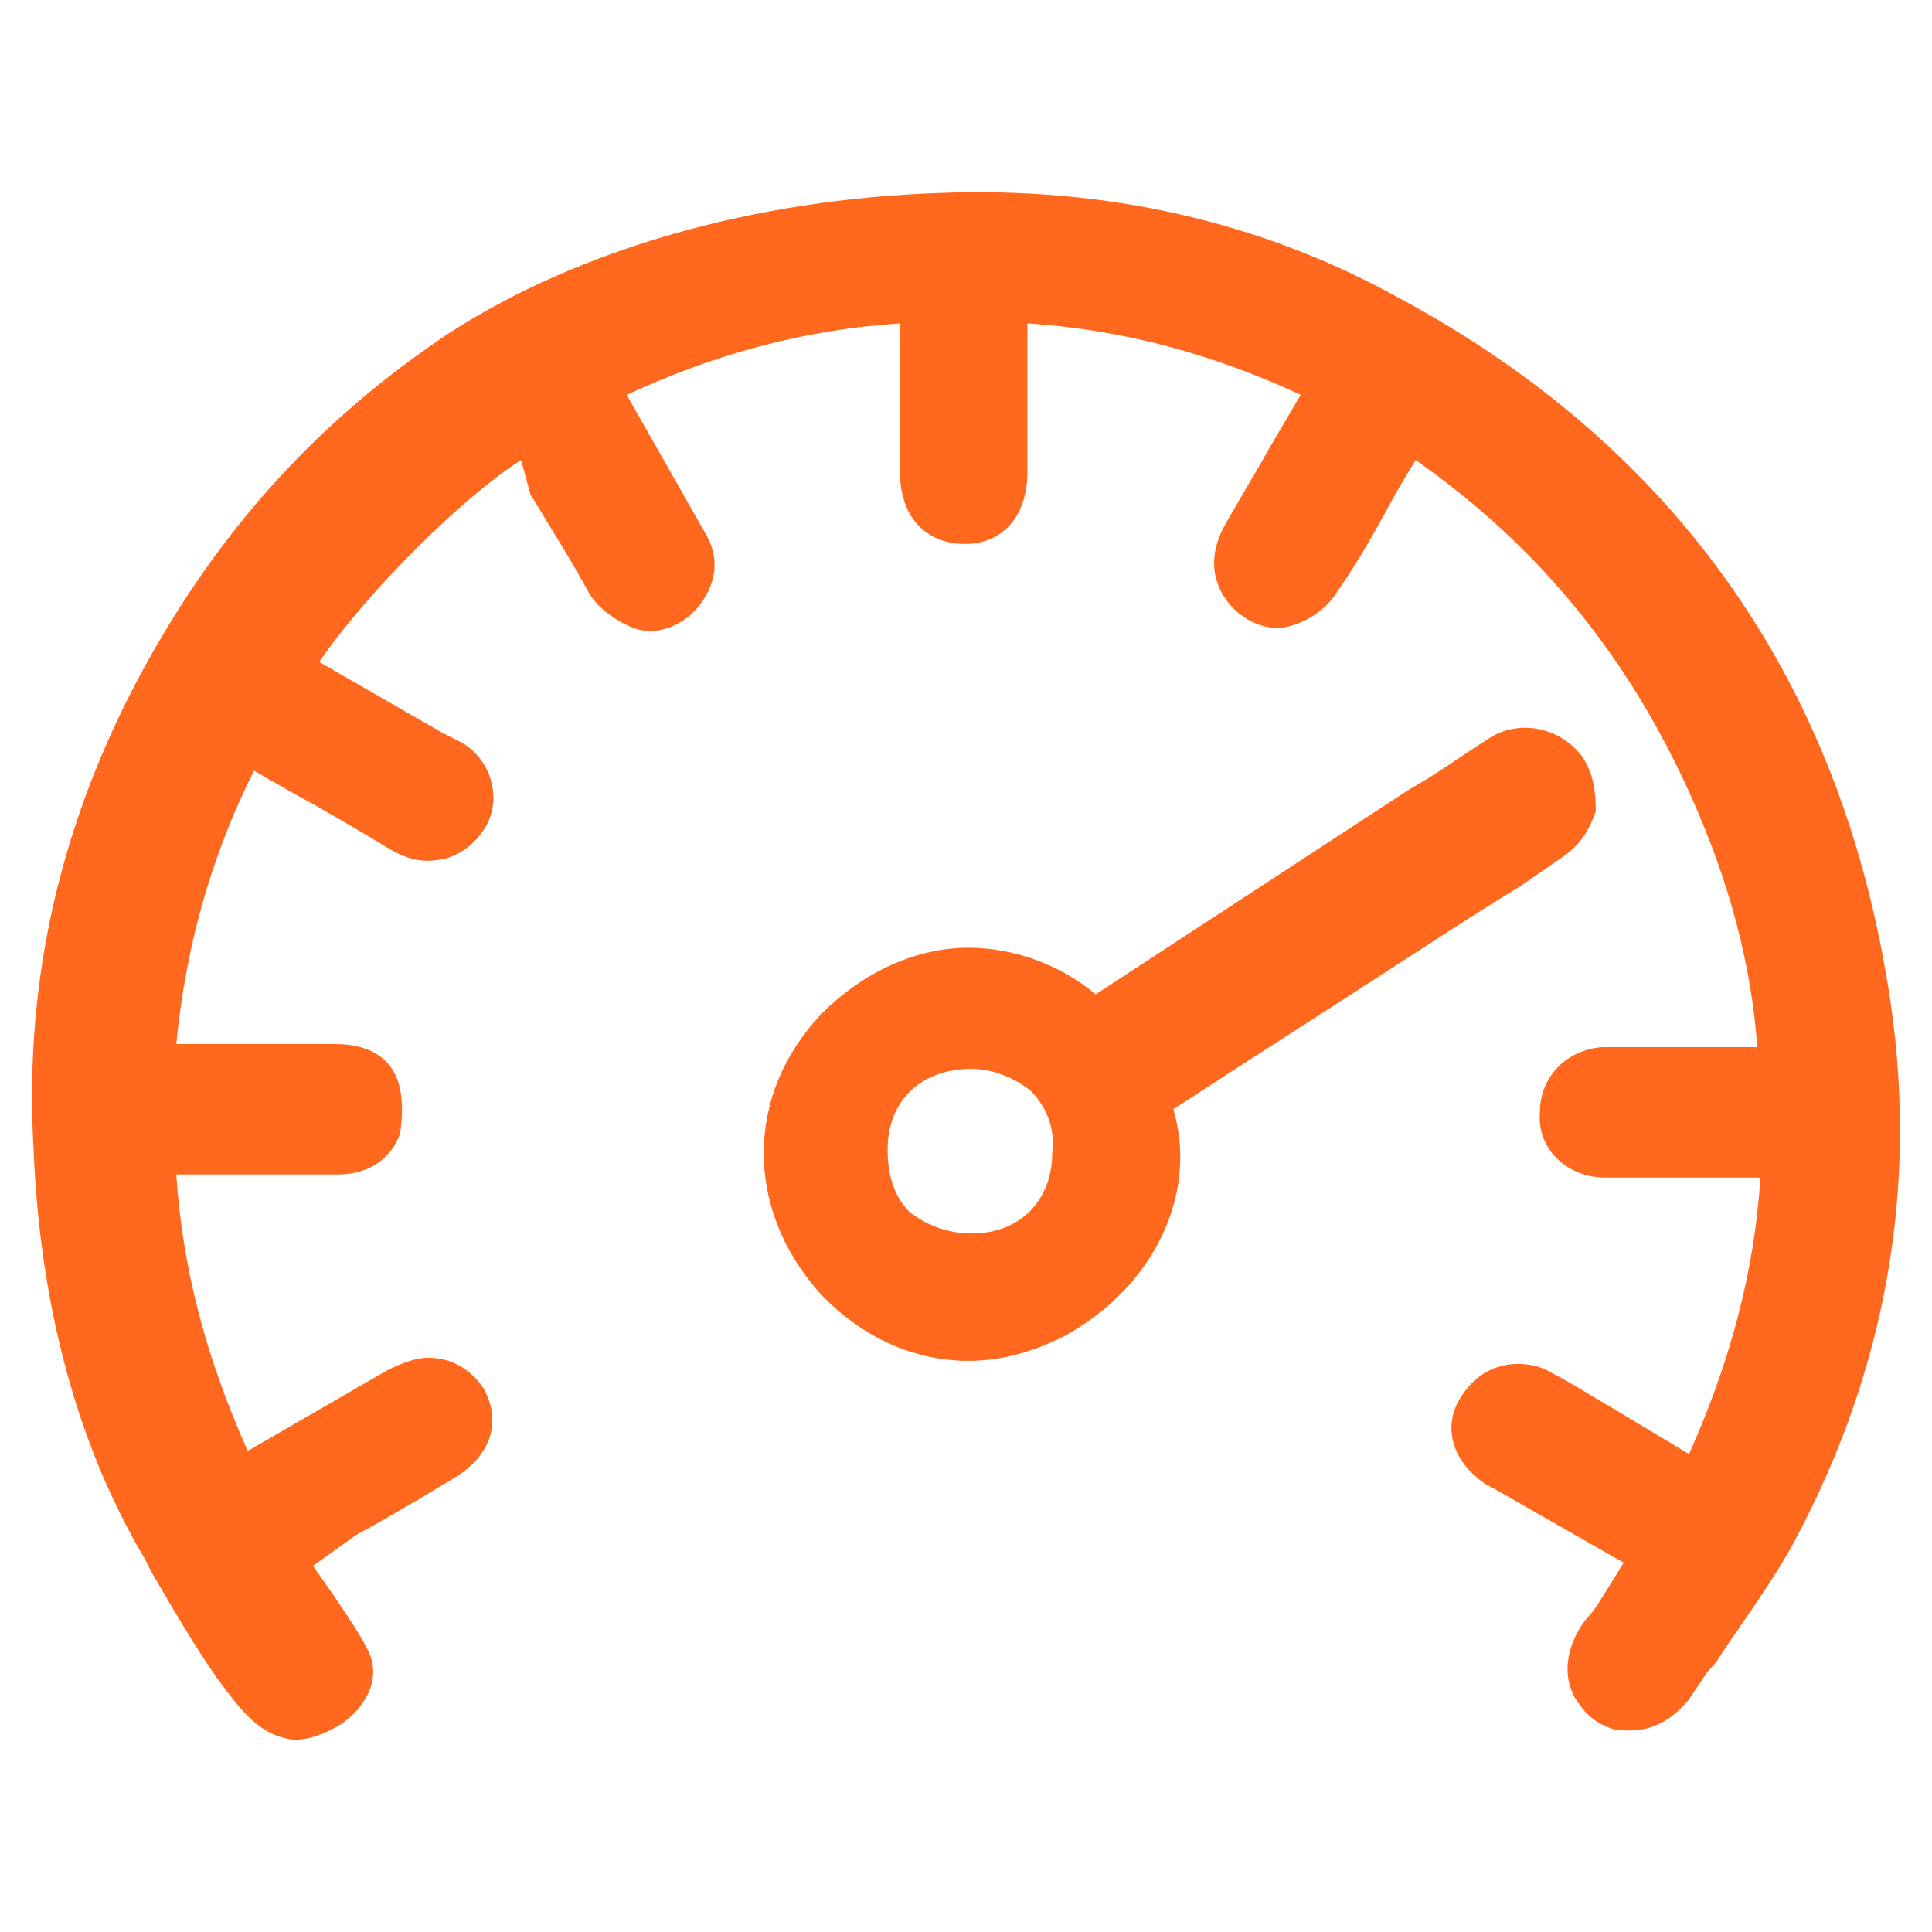 <?xml version="1.0" encoding="utf-8"?>
<!-- Generator: Adobe Illustrator 16.0.0, SVG Export Plug-In . SVG Version: 6.00 Build 0)  -->
<!DOCTYPE svg PUBLIC "-//W3C//DTD SVG 1.1//EN" "http://www.w3.org/Graphics/SVG/1.1/DTD/svg11.dtd">
<svg version="1.1" id="Layer_1" xmlns="http://www.w3.org/2000/svg" xmlns:xlink="http://www.w3.org/1999/xlink" x="0px" y="0px"
	 width="1500px" height="1500px" viewBox="0 -120 1500 1500" enable-background="new 0 -120 1500 1500" xml:space="preserve">
<g>
	<g>
		<g>
			<path fill="#FF681D" d="M228.522,1230.76c-24.116-2.411-38.585-19.292-53.055-38.585l-7.235-9.646
				c-16.881-24.115-33.762-53.055-50.643-81.993l-4.823-9.646C59.712,1001.66,30.773,893.14,25.95,770.149
				c-7.235-130.225,21.704-253.216,84.405-368.971c60.29-110.933,137.46-195.338,238.746-262.862
				C450.387,73.204,585.436,34.619,730.13,29.796c127.814-4.823,248.392,21.704,356.913,81.993
				c209.807,113.344,335.209,289.39,376.207,518.489c28.938,156.752,4.822,306.27-69.938,446.142
				c-16.881,31.35-38.584,60.289-57.877,89.228c-2.412,4.823-7.234,9.646-9.646,12.059c-4.822,7.234-9.646,14.469-14.469,21.704
				c-12.059,14.469-26.527,24.115-45.82,24.115c-4.824,0-12.059,0-16.881-2.411c-12.059-4.823-19.293-12.058-26.527-24.116
				c-12.059-24.115,0-48.231,9.646-60.289c7.234-7.234,12.057-16.881,16.881-24.116c4.822-7.234,7.234-12.058,12.057-19.292
				l-101.285-57.878c-2.412,0-2.412-2.412-4.824-2.412c-26.527-16.881-36.172-45.819-19.291-69.936
				c9.646-14.469,24.115-24.115,43.408-24.115c9.646,0,19.293,2.411,26.527,7.234c14.469,7.234,28.938,16.881,45.82,26.527
				l60.289,36.174c31.35-69.936,50.643-139.871,55.465-214.631h-69.936c-16.881,0-33.762,0-50.643,0
				c-28.939,0-53.055-21.704-50.643-50.643c0-26.527,19.293-48.231,48.23-50.643c2.412,0,2.412,0,4.824,0h115.756
				c-4.824-65.113-21.705-127.814-50.645-192.927c-48.23-108.521-118.166-195.337-214.629-262.861l-14.471,24.116
				c-14.469,26.527-28.938,53.054-45.818,77.17c-7.236,12.058-19.293,21.704-33.763,26.527
				c-19.292,7.234-40.996-2.412-53.055-19.293c-12.058-16.881-12.058-36.173-2.411-55.466
				c12.058-21.705,24.116-40.997,36.174-62.701l24.115-40.997c-67.523-31.351-137.46-50.643-212.218-55.466v26.527
				c0,28.939,0,60.289,0,89.228c0,33.762-19.293,55.466-48.233,55.466c-31.35,0-50.643-21.704-50.643-55.466
				c0-28.939,0-55.466,0-84.405v-31.351c-74.759,4.823-144.694,24.116-212.219,55.466l60.289,106.109
				c12.059,19.293,9.646,38.586-2.411,55.467s-33.763,26.527-53.055,19.292c-12.058-4.823-26.527-14.469-33.763-26.527
				c-14.469-26.527-31.35-53.054-45.819-77.17l-7.235-26.527c-45.82,28.938-120.579,103.697-156.752,156.752l96.463,55.467
				c4.823,2.411,9.646,4.823,14.47,7.234c24.116,14.47,31.351,45.82,16.881,67.524c-9.646,14.469-24.116,24.115-43.408,24.115
				c-9.646,0-16.881-2.411-26.527-7.234c-24.116-14.47-48.231-28.939-74.759-43.408l-33.762-19.293
				c-33.762,67.524-53.055,137.46-60.29,212.219h122.991c31.35,0,43.408,14.47,48.231,26.527
				c4.823,12.058,4.823,28.938,2.412,43.408c-7.235,19.293-24.116,31.351-48.231,31.351H136.882
				c4.823,74.759,24.116,144.694,55.466,214.63l108.521-62.7c9.646-4.823,21.704-9.646,31.351-9.646
				c19.292,0,33.762,9.646,43.408,24.115c14.47,26.527,4.823,53.055-24.116,69.937c-24.116,14.469-48.231,28.938-74.759,43.408
				l-33.762,24.115c12.058,16.881,38.585,55.467,40.997,62.701c12.058,19.293,4.823,43.408-19.293,60.289
				C252.638,1225.938,240.58,1230.76,228.522,1230.76z"/>
		</g>
	</g>
	<path fill="#FF681D" d="M1229.326,468.702c-16.881-24.115-50.643-31.351-74.758-14.469c-19.293,12.058-38.586,26.527-60.291,38.585
		L850.709,651.982c-28.938-24.116-65.112-36.174-98.874-36.174c-40.998,0-81.995,19.293-113.344,50.644
		c-60.29,62.7-60.29,151.929-2.412,217.041c31.351,33.763,72.348,53.055,115.756,53.055l0,0c26.527,0,50.643-7.234,74.759-19.292
		c69.936-38.586,103.697-110.933,84.405-176.045c62.701-40.997,108.521-69.937,156.751-101.286
		c33.764-21.705,69.936-45.82,113.344-72.348l31.352-21.704c14.469-9.646,21.703-21.704,26.527-36.174
		C1238.973,492.818,1236.561,480.761,1229.326,468.702z M754.246,837.674c-19.292,0-36.173-7.235-48.232-16.882
		c-12.058-12.058-16.881-28.938-16.881-48.231c0-38.585,26.527-62.7,65.113-62.7l0,0c16.882,0,33.763,7.234,45.82,16.881
		c12.058,12.058,19.292,28.938,16.881,48.231C816.947,811.146,792.831,837.674,754.246,837.674z"/>
</g>
</svg>
